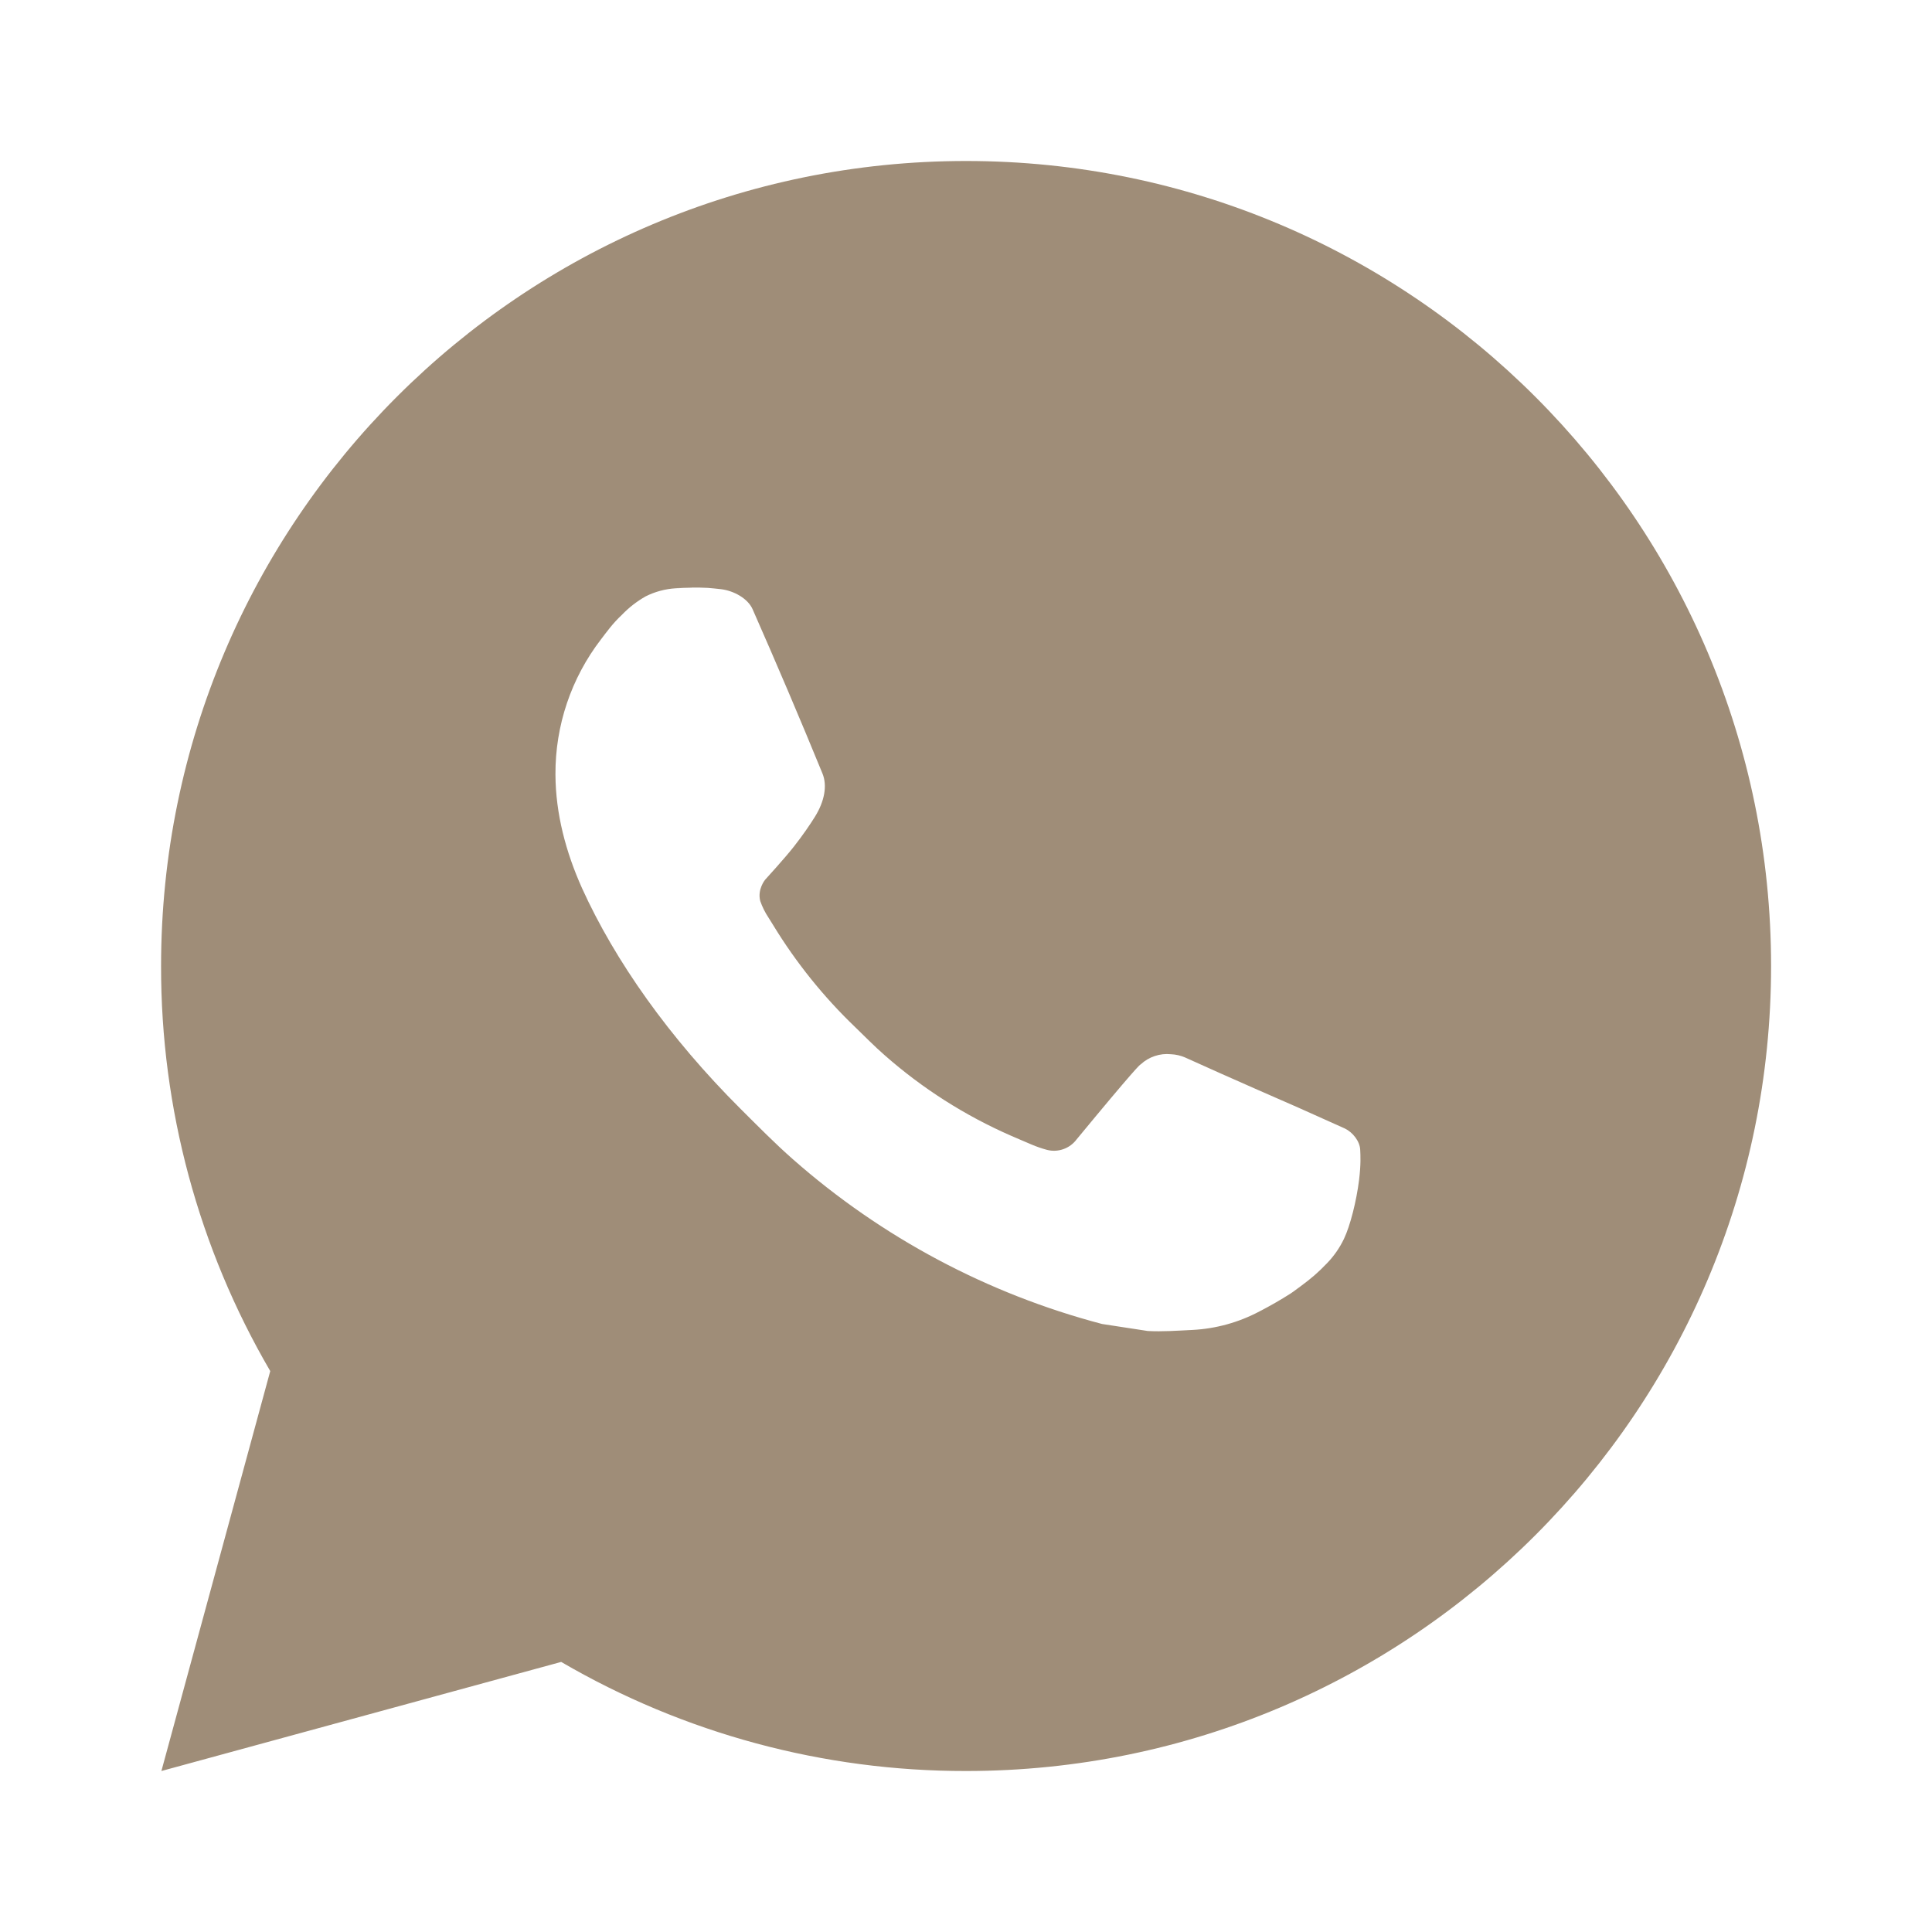 <?xml version="1.0" encoding="UTF-8"?> <svg xmlns="http://www.w3.org/2000/svg" width="100" height="100" viewBox="0 0 100 100" fill="none"> <path d="M50.004 8.333C73.017 8.333 91.671 26.987 91.671 50C91.671 73.012 73.017 91.667 50.004 91.667C42.641 91.678 35.407 89.73 29.046 86.021L8.354 91.667L13.988 70.967C10.275 64.604 8.325 57.367 8.337 50C8.337 26.987 26.992 8.333 50.004 8.333ZM35.804 30.417L34.971 30.45C34.431 30.483 33.904 30.625 33.421 30.867C32.969 31.122 32.556 31.442 32.196 31.817C31.696 32.287 31.413 32.696 31.108 33.092C29.567 35.095 28.737 37.555 28.75 40.083C28.758 42.125 29.292 44.112 30.125 45.971C31.829 49.729 34.633 53.708 38.333 57.396C39.225 58.283 40.1 59.175 41.042 60.004C45.639 64.052 51.118 66.971 57.042 68.529L59.408 68.892C60.179 68.933 60.95 68.875 61.725 68.837C62.938 68.775 64.123 68.446 65.196 67.875C65.741 67.594 66.274 67.288 66.792 66.958C66.792 66.958 66.971 66.842 67.312 66.583C67.875 66.167 68.221 65.871 68.688 65.383C69.033 65.025 69.333 64.604 69.562 64.125C69.888 63.446 70.213 62.15 70.346 61.071C70.446 60.246 70.417 59.796 70.404 59.517C70.388 59.071 70.017 58.608 69.612 58.412L67.188 57.325C67.188 57.325 63.562 55.746 61.346 54.737C61.114 54.636 60.865 54.578 60.612 54.567C60.327 54.537 60.039 54.569 59.768 54.661C59.496 54.752 59.247 54.9 59.038 55.096C59.017 55.087 58.737 55.325 55.725 58.975C55.552 59.207 55.314 59.383 55.041 59.479C54.768 59.576 54.472 59.589 54.192 59.517C53.92 59.444 53.654 59.352 53.396 59.242C52.879 59.025 52.7 58.942 52.346 58.792C49.954 57.748 47.74 56.338 45.783 54.612C45.258 54.154 44.771 53.654 44.271 53.171C42.632 51.601 41.203 49.825 40.021 47.887L39.775 47.492C39.598 47.226 39.456 46.939 39.35 46.637C39.192 46.025 39.604 45.533 39.604 45.533C39.604 45.533 40.617 44.425 41.087 43.825C41.546 43.242 41.933 42.675 42.183 42.271C42.675 41.479 42.829 40.667 42.571 40.037C41.404 37.187 40.196 34.35 38.954 31.533C38.708 30.975 37.979 30.575 37.317 30.496C37.092 30.471 36.867 30.446 36.642 30.429C36.082 30.401 35.521 30.407 34.962 30.446L35.8 30.412L35.804 30.417Z" fill="#9F8D78"></path> </svg> 